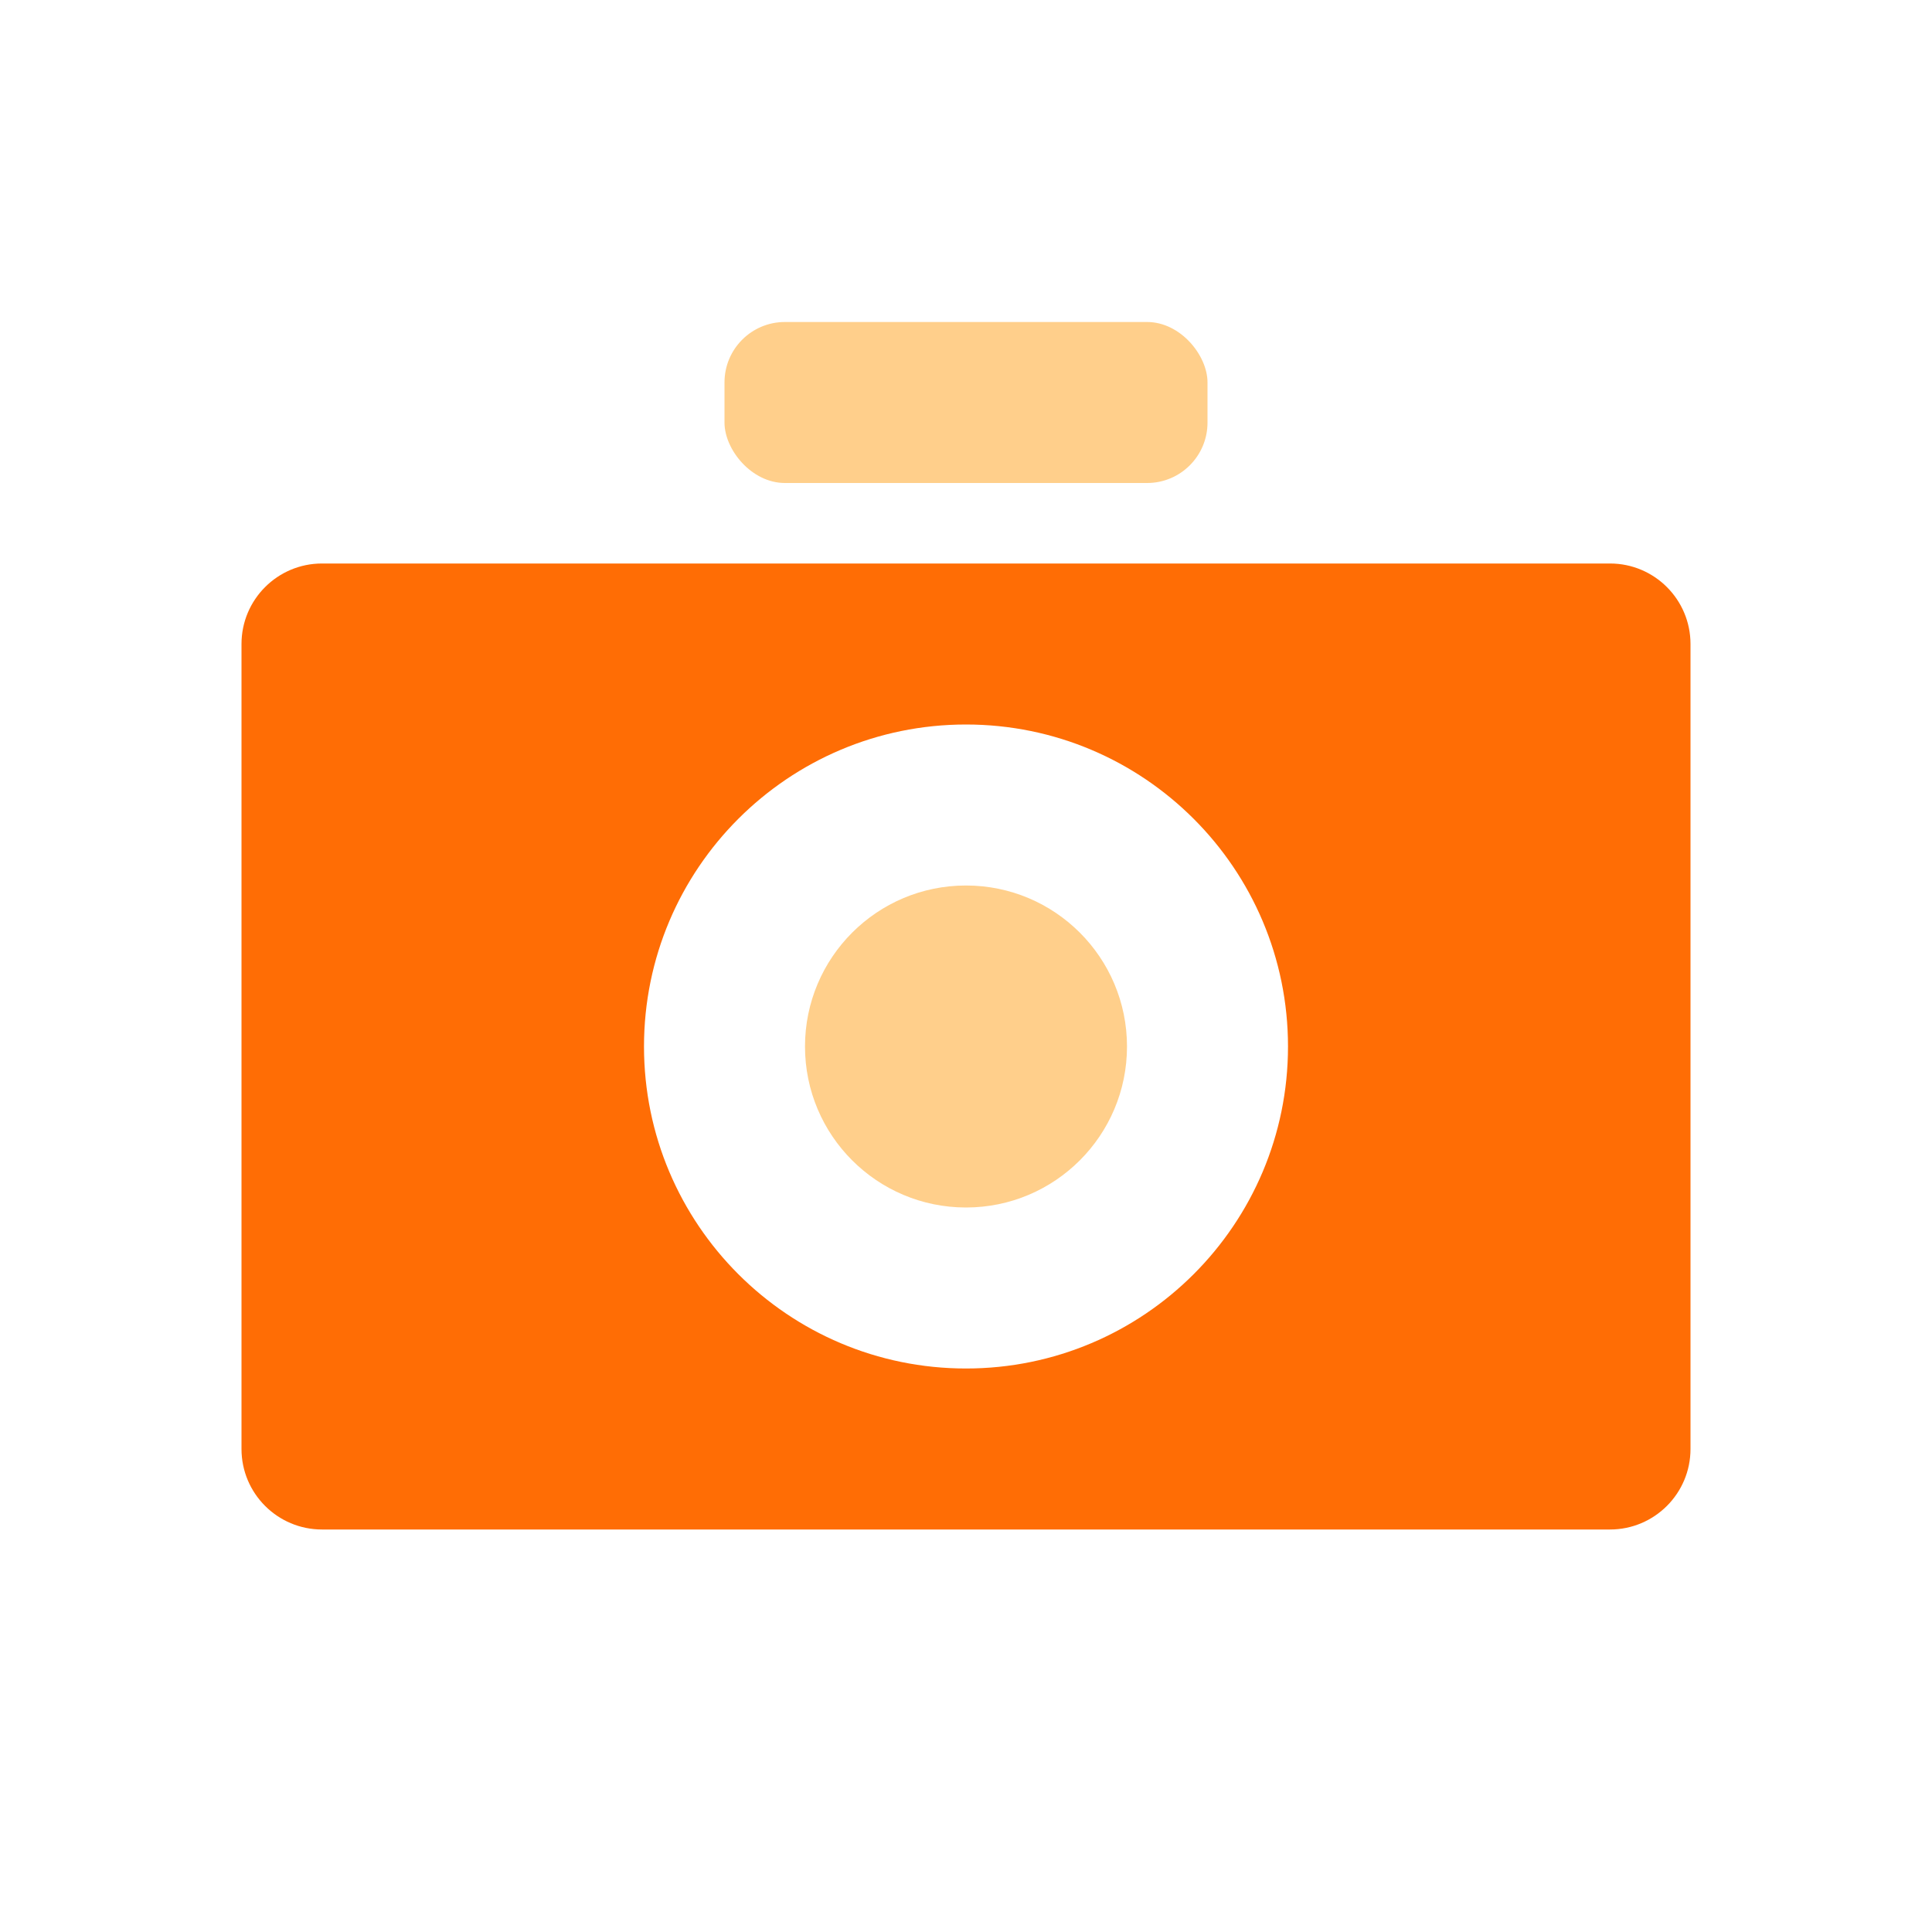 <svg width="30" height="30" viewBox="0 0 30 30" fill="none" xmlns="http://www.w3.org/2000/svg">
<path fill-rule="evenodd" clip-rule="evenodd" d="M5 8.75C4.31 8.75 3.75 9.31 3.75 10V22.5C3.75 23.19 4.31 23.75 5 23.75H25C25.69 23.75 26.25 23.19 26.25 22.5V10C26.25 9.31 25.69 8.75 25 8.75H5ZM10 16.25C10 19.011 12.239 21.25 15 21.25C17.761 21.25 20 19.011 20 16.25C20 13.489 17.761 11.25 15 11.25C12.239 11.25 10 13.489 10 16.25Z" fill="#FF6D05"/>
<rect opacity="0.5" x="11.25" y="5" width="7.5" height="2.5" rx="0.938" fill="#FFA019"/>
<circle opacity="0.5" cx="15" cy="16.25" r="2.5" fill="#FFA019"/>
</svg>
